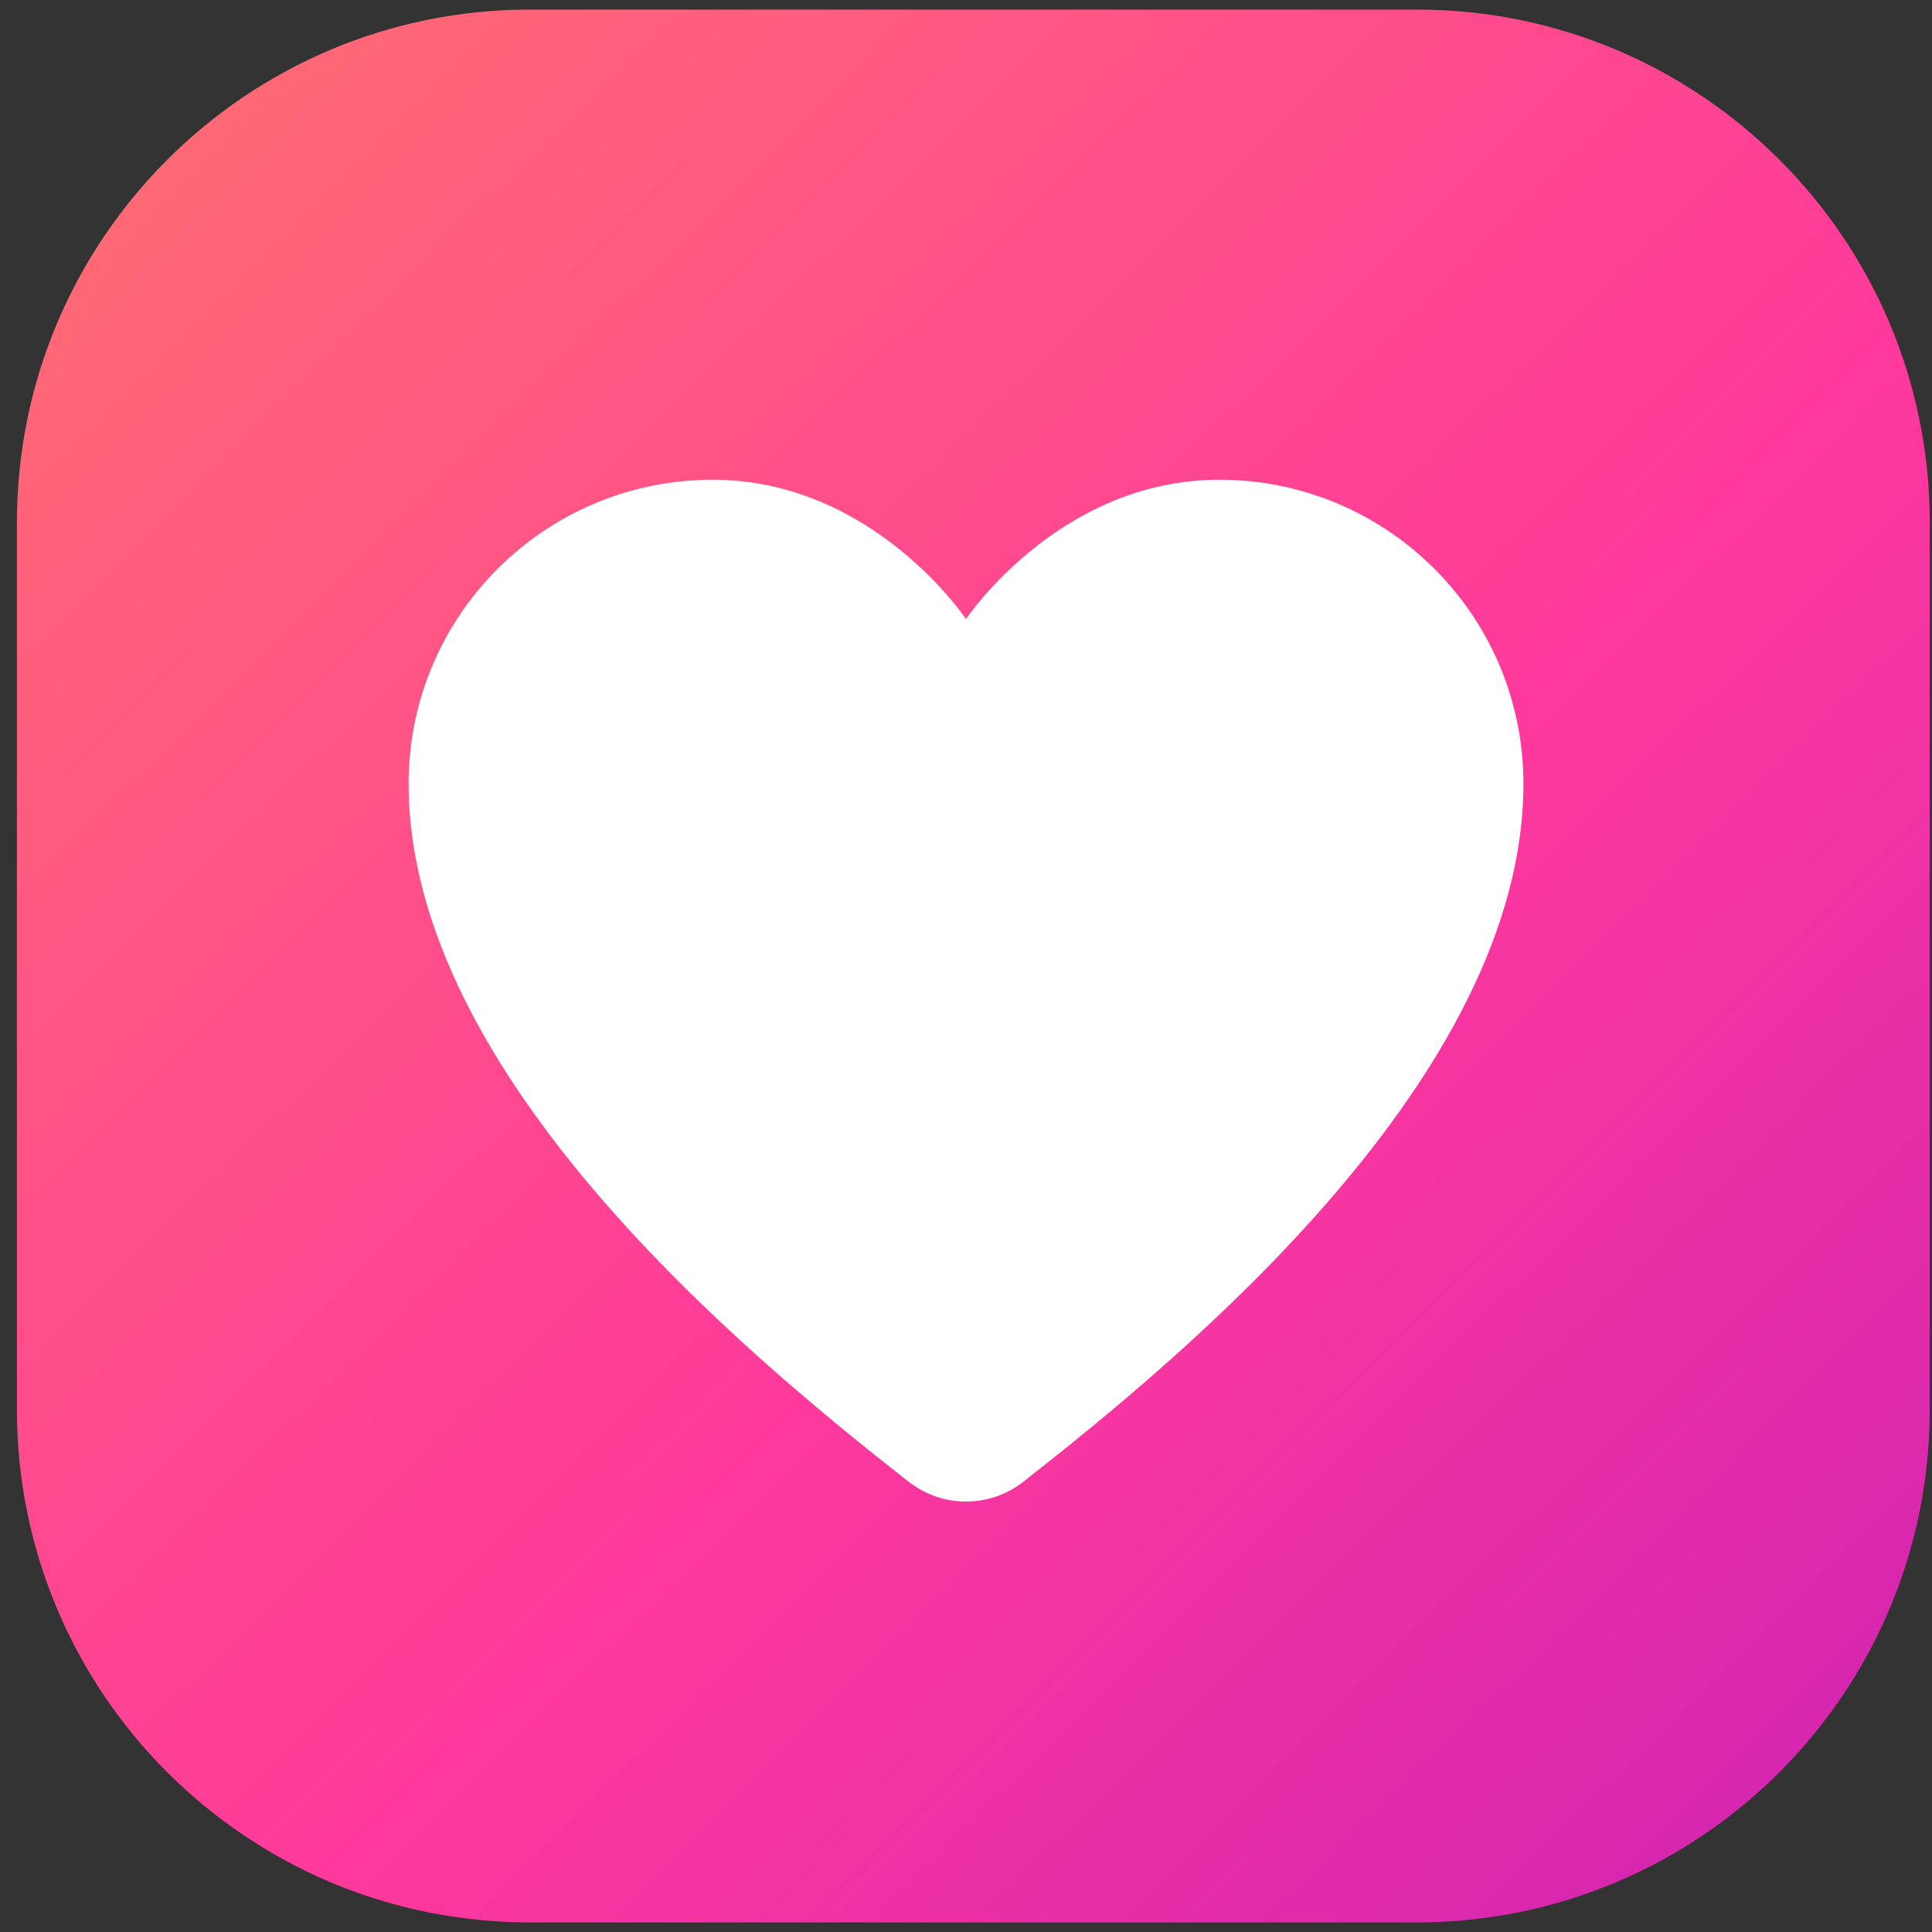 <svg width="48" height="48" viewBox="0 0 48 48" fill="none" xmlns="http://www.w3.org/2000/svg">
<rect x="0" y="0" width="48" height="48" fill="#333333" stroke="none"/>
<path d="M13.166 0.238H35.199C42.238 0.238 47.945 5.944 47.945 12.983V35.017C47.945 42.056 42.238 47.762 35.199 47.762H13.166C6.126 47.762 0.42 42.056 0.42 35.017V12.983C0.42 5.944 6.126 0.238 13.166 0.238Z" fill="url(#paint0_linear_1532_66559)"/>
<path d="M17.706 11.919C13.533 11.919 10.152 15.3 10.152 19.471C10.152 26.733 18.574 33.671 22.51 36.763C22.515 36.766 22.518 36.768 22.521 36.771C22.548 36.792 22.585 36.822 22.613 36.844V36.841C23.013 37.142 23.5 37.306 24 37.306C24.5 37.306 24.987 37.144 25.388 36.841V36.844C25.396 36.836 25.407 36.828 25.415 36.822C25.423 36.817 25.431 36.812 25.436 36.806C25.445 36.801 25.45 36.792 25.458 36.787C29.383 33.709 37.849 26.75 37.849 19.471C37.849 15.3 34.468 11.919 30.294 11.919C26.307 11.919 24 15.381 24 15.381C24 15.381 21.693 11.919 17.706 11.919Z" fill="white"/>
<defs>
<linearGradient id="paint0_linear_1532_66559" x1="0.42" y1="1.004" x2="54.52" y2="55.785" gradientUnits="userSpaceOnUse">
<stop stop-color="#FF6F6F"/>
<stop offset="0.493" stop-color="#FF399C"/>
<stop offset="0.984" stop-color="#BE1BBB"/>
</linearGradient>
</defs>
</svg>
